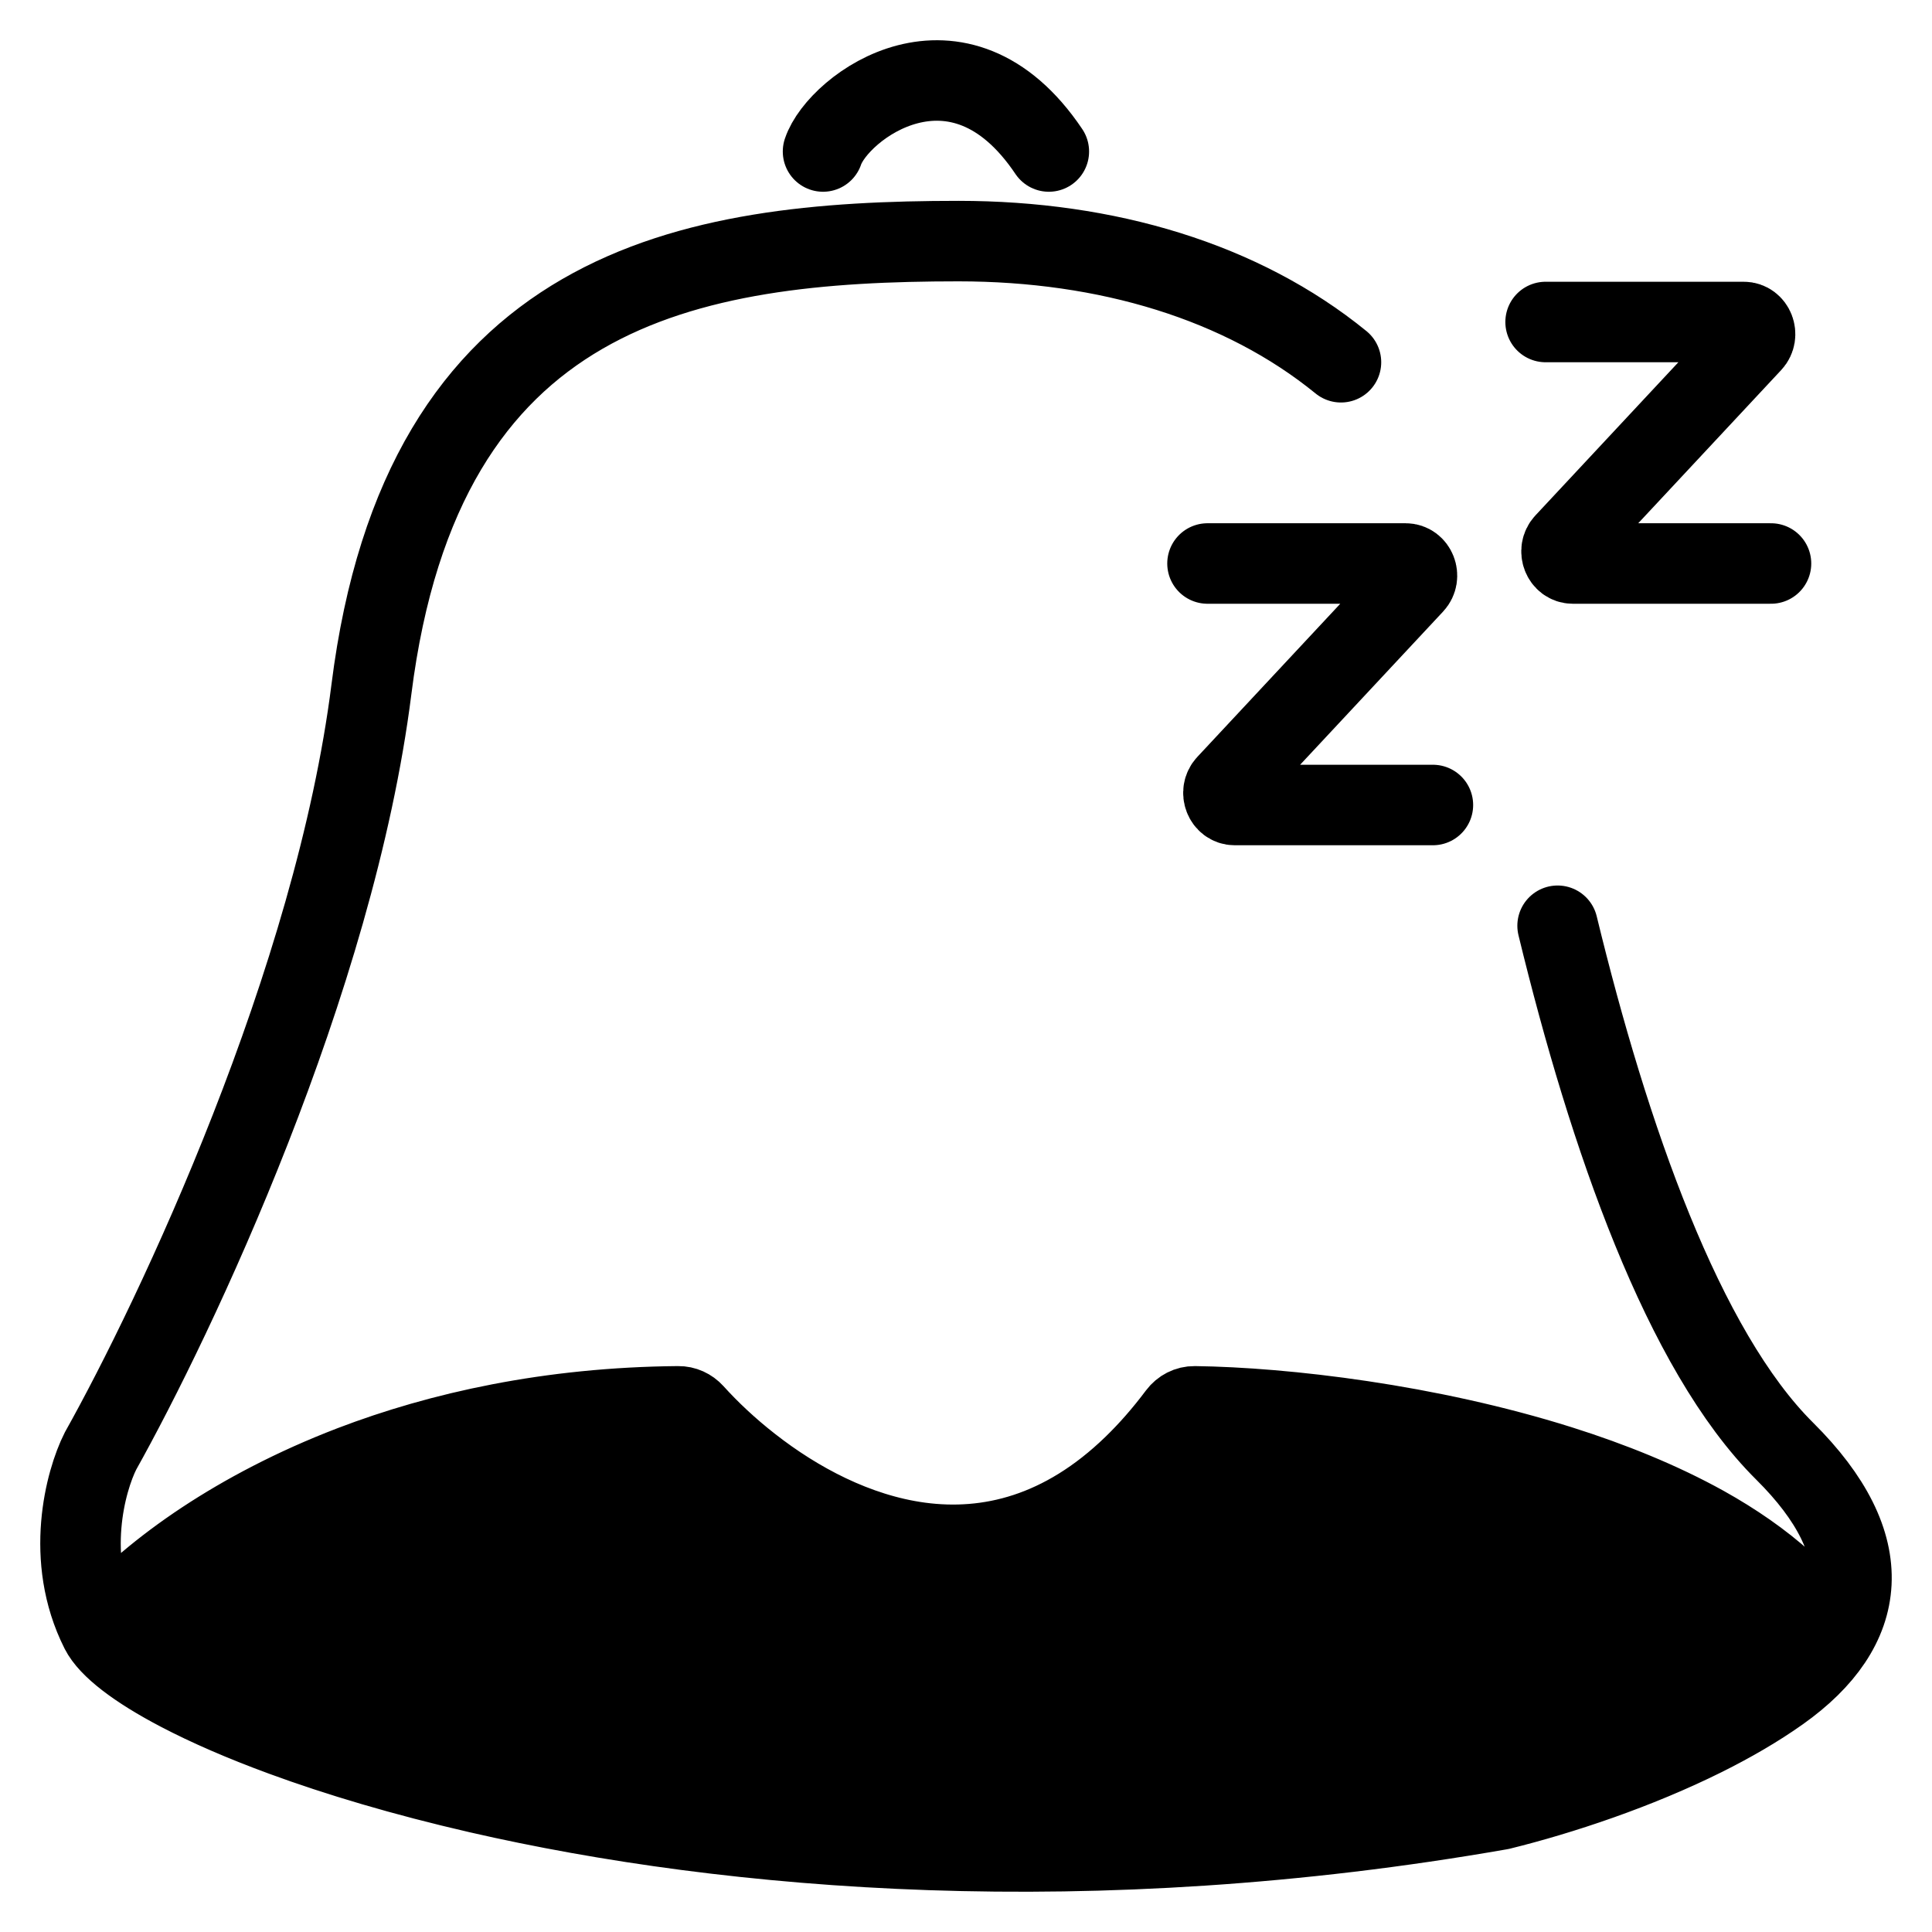<svg width="24" height="24" viewBox="0 0 24 24" fill="none" xmlns="http://www.w3.org/2000/svg">
<path d="M15 7H17.462C17.587 7 17.649 7.162 17.561 7.256L15.239 9.744C15.151 9.838 15.213 10 15.338 10H17.8M19.2 4H21.662C21.787 4 21.849 4.162 21.761 4.256L19.439 6.744C19.351 6.838 19.413 7 19.538 7H22M1.248 20.253C0.799 19.362 1.061 18.397 1.248 18.026C2.183 16.356 4.158 12.182 4.614 8.562C5.245 3.552 8.541 2.995 11.907 2.995C13.751 2.995 15.427 3.497 16.658 4.5M1.248 20.253L22.346 20.399C22.542 20.4 22.659 20.189 22.534 20.039C22.424 19.906 22.302 19.78 22.169 19.66M1.248 20.253C1.352 20.46 1.691 20.726 2.235 21.01M1.248 20.253C1.386 20.081 1.585 19.877 1.842 19.66M10.224 1.882C10.411 1.325 11.907 0.212 13.029 1.882M2.235 21.01H22.109M2.235 21.01C2.581 21.191 3.01 21.379 3.514 21.564M22.109 21.01C23.213 20.226 23.356 19.204 22.169 18.026C20.909 16.775 19.986 14.121 19.349 11.5M22.109 21.01C21.826 21.211 21.506 21.396 21.169 21.564M18.639 22.479C19.392 22.293 20.334 21.98 21.169 21.564M18.639 22.479C13.538 23.372 9.078 22.992 5.948 22.274M18.639 22.479L5.948 22.274M21.169 21.564H3.514M3.514 21.564C4.194 21.814 5.012 22.059 5.948 22.274M22.169 19.66H1.842M22.169 19.66C21.881 19.399 21.542 19.165 21.169 18.957M1.842 19.66C2.041 19.492 2.274 19.316 2.542 19.139M2.542 19.139L11.424 19.162M2.542 19.139C3.037 18.813 3.648 18.486 4.373 18.208M11.424 19.162C12.28 19.277 13.205 19.056 14.08 18.208M11.424 19.162C10.633 19.055 9.901 18.661 9.322 18.208M21.169 18.957H13.029M21.169 18.957C20.628 18.657 20.015 18.409 19.378 18.208M14.08 18.208C14.268 18.026 14.454 17.815 14.636 17.572C14.684 17.508 14.759 17.469 14.839 17.47C15.958 17.485 17.746 17.693 19.378 18.208M14.08 18.208H19.378M9.322 18.208C9.05 17.996 8.811 17.77 8.617 17.555C8.568 17.501 8.499 17.469 8.426 17.47C6.826 17.484 5.47 17.789 4.373 18.208M9.322 18.208H4.373" stroke="black" stroke-linecap="round"/>
</svg>

